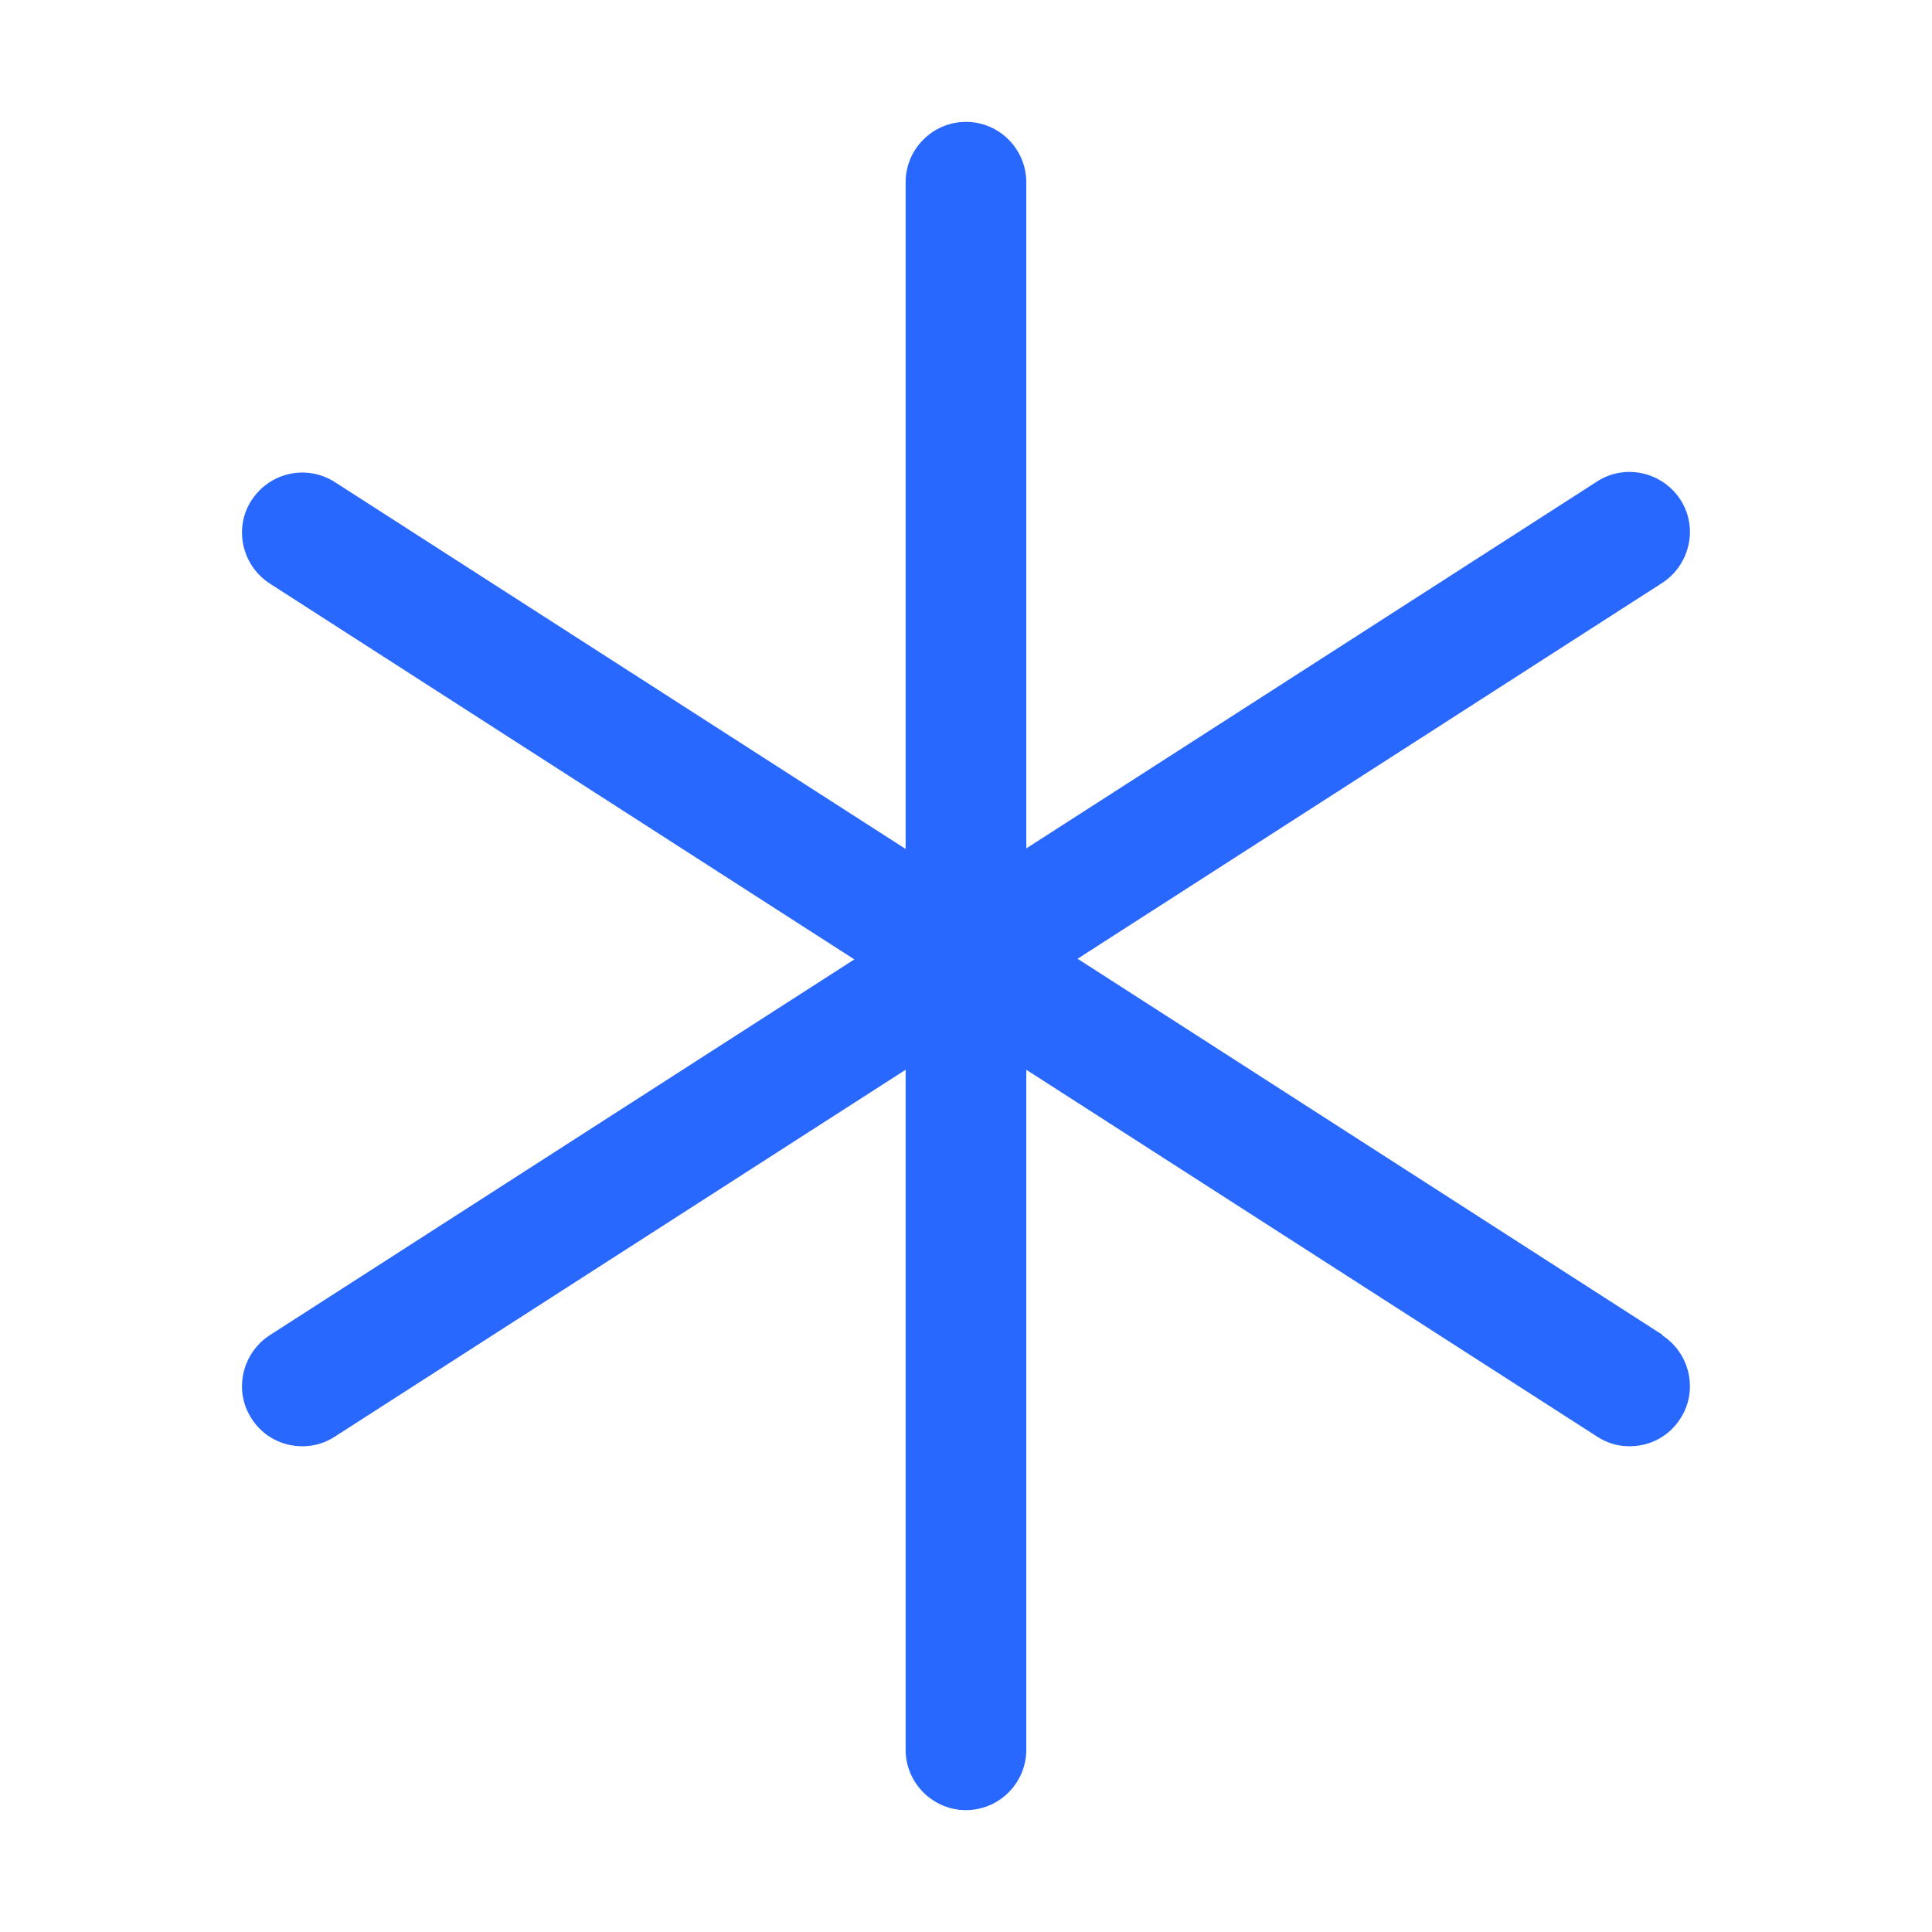<svg width="24" height="24" viewBox="0 0 24 24" fill="none" xmlns="http://www.w3.org/2000/svg">
<path d="M20.649 16.58L13.386 11.91L20.649 7.241C20.994 7.016 21.099 6.551 20.874 6.206C20.649 5.861 20.184 5.757 19.84 5.981L12.749 10.539V2.264C12.749 1.851 12.412 1.514 12 1.514C11.587 1.514 11.25 1.851 11.25 2.264V10.546L4.16 5.989C3.807 5.764 3.35 5.869 3.125 6.214C2.9 6.559 3.005 7.023 3.35 7.248L10.613 11.918L3.35 16.587C3.005 16.812 2.9 17.277 3.125 17.622C3.268 17.846 3.507 17.966 3.755 17.966C3.897 17.966 4.032 17.929 4.16 17.846L11.25 13.289V21.736C11.25 22.149 11.587 22.486 12 22.486C12.412 22.486 12.749 22.149 12.749 21.736V13.289L19.84 17.846C19.967 17.929 20.102 17.966 20.244 17.966C20.492 17.966 20.732 17.846 20.874 17.622C21.099 17.277 20.994 16.812 20.649 16.587V16.58Z" fill="#2968FE"/>
</svg>
